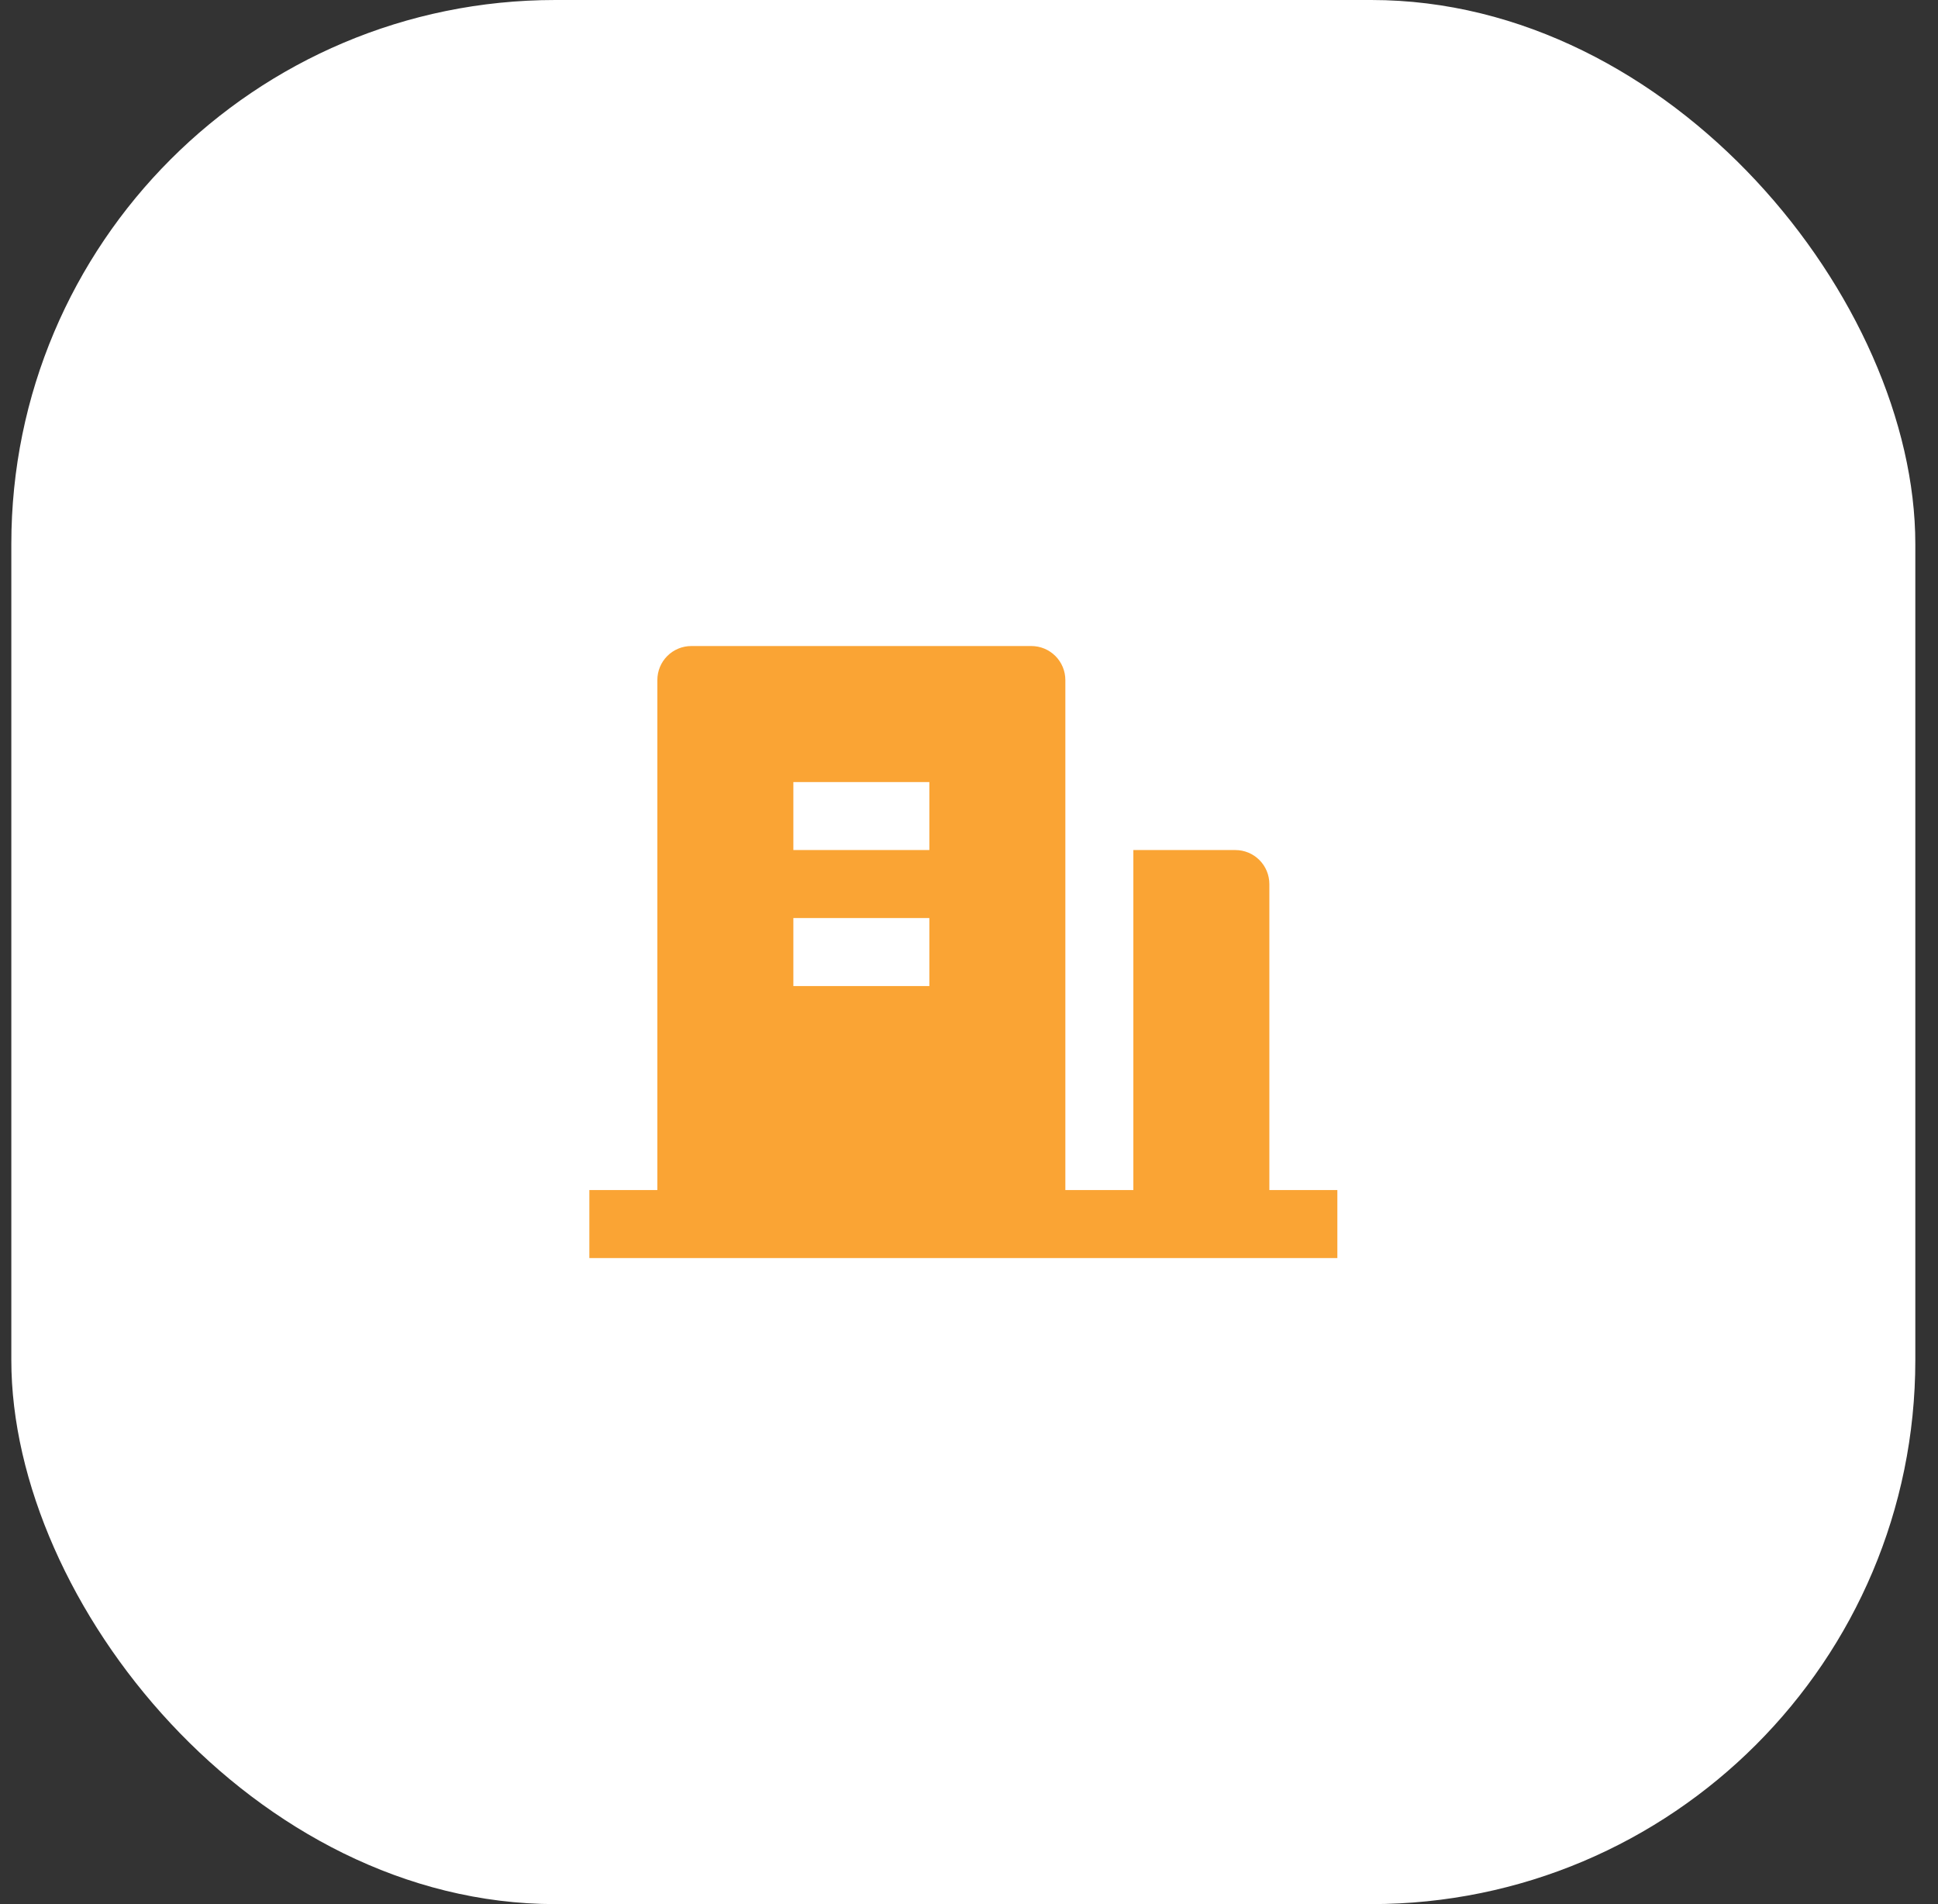 <svg width="57" height="56" viewBox="0 0 57 56" fill="none" xmlns="http://www.w3.org/2000/svg">
<rect x="0" y="0" width="57" height="56" fill="#333333" stroke="none"/>
<rect x="0.333" width="56" height="56" rx="16" fill="white"/>
<path d="M37.334 35H39.334V37H17.334V35H19.334V20C19.334 19.735 19.439 19.48 19.626 19.293C19.814 19.105 20.068 19 20.334 19H30.334C30.599 19 30.853 19.105 31.041 19.293C31.228 19.48 31.334 19.735 31.334 20V35H33.334V25H36.334C36.599 25 36.853 25.105 37.041 25.293C37.228 25.48 37.334 25.735 37.334 26V35ZM23.334 27V29H27.334V27H23.334ZM23.334 23V25H27.334V23H23.334Z" fill="#FAA434"/>
</svg>
